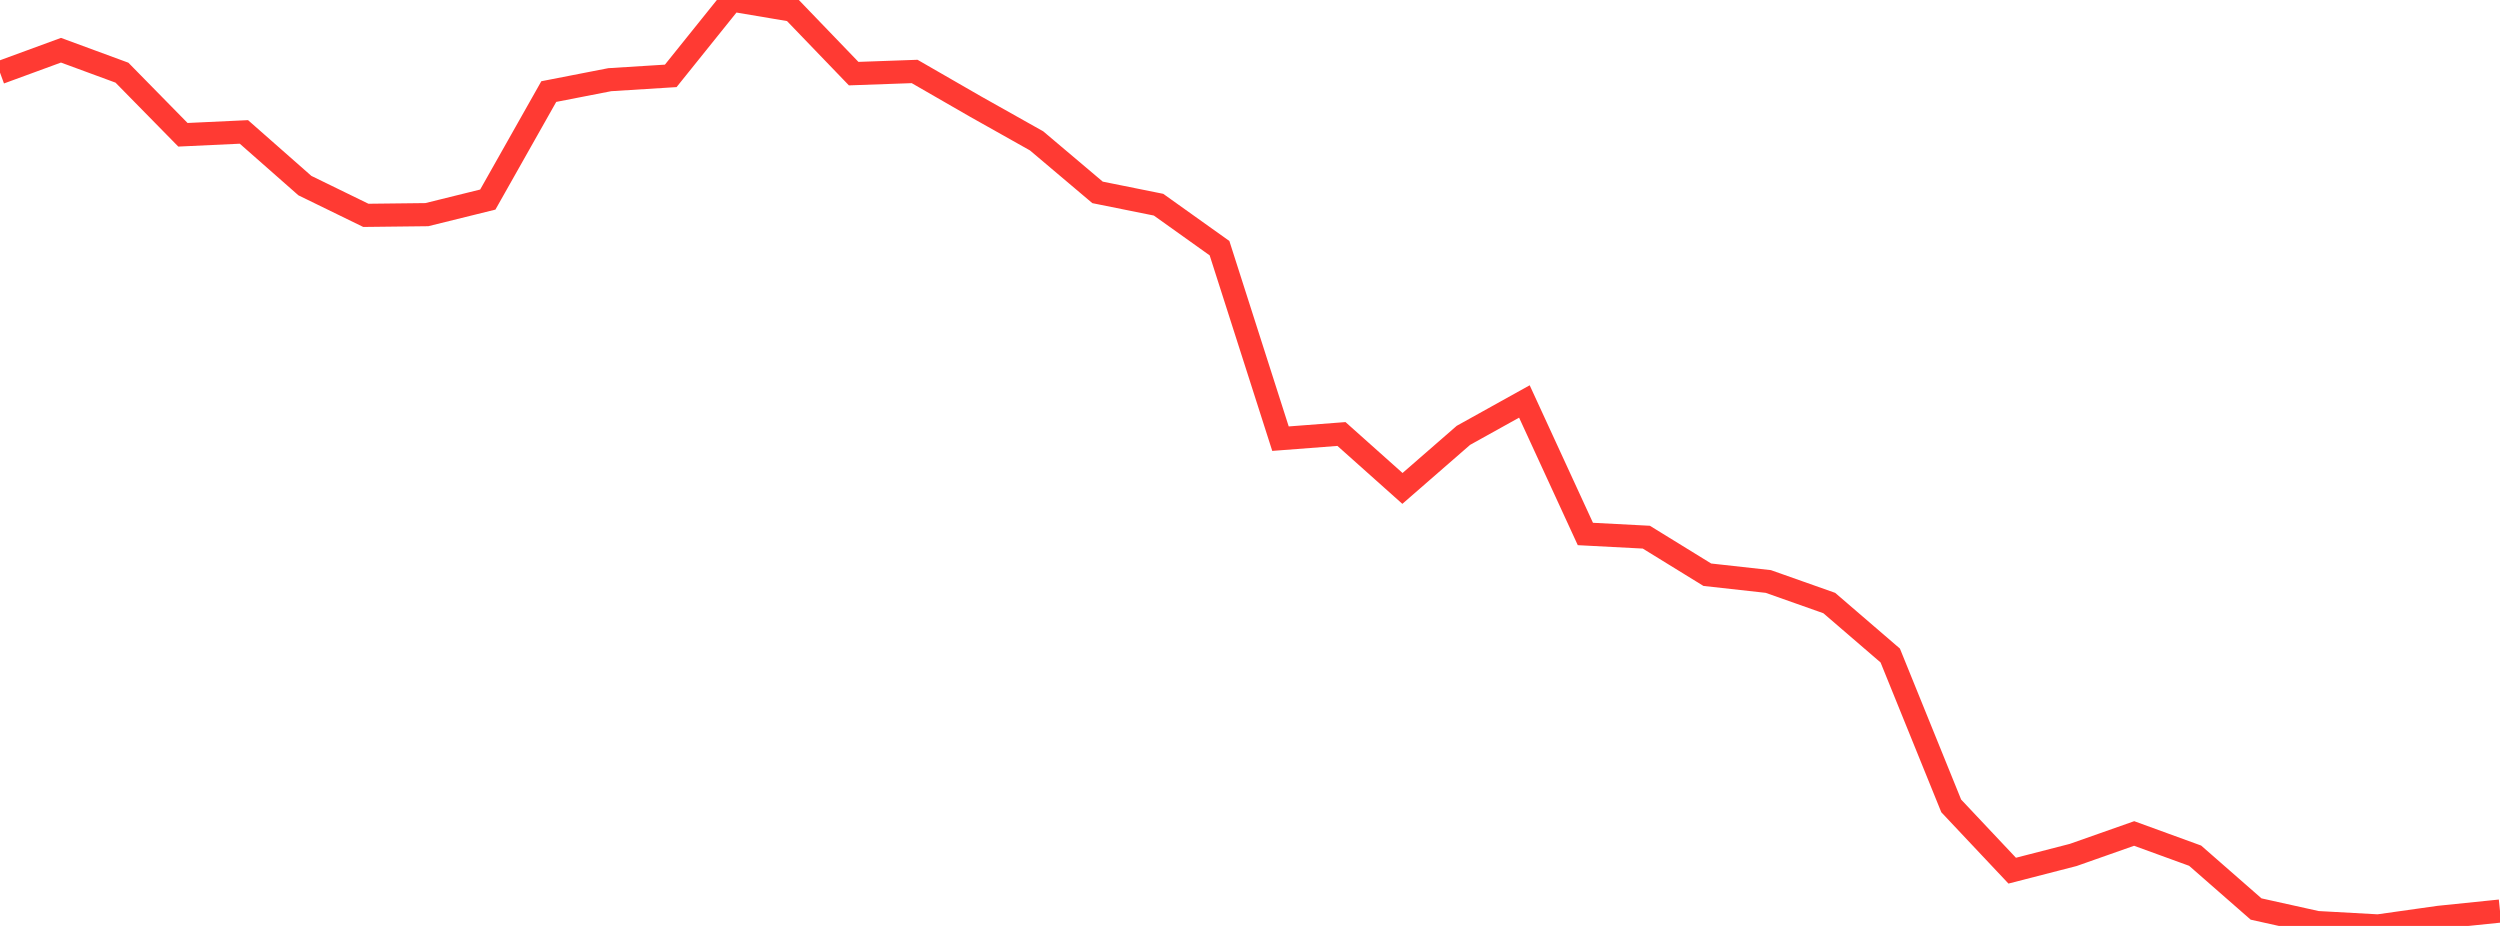 <?xml version="1.0" standalone="no"?>
<!DOCTYPE svg PUBLIC "-//W3C//DTD SVG 1.1//EN" "http://www.w3.org/Graphics/SVG/1.1/DTD/svg11.dtd">

<svg width="135" height="50" viewBox="0 0 135 50" preserveAspectRatio="none" 
  xmlns="http://www.w3.org/2000/svg"
  xmlns:xlink="http://www.w3.org/1999/xlink">


<polyline points="0.0, 3.92 3.293, 2.712 6.585, 3.924 9.878, 7.278 13.171, 7.124 16.463, 10.022 19.756, 11.629 23.049, 11.591 26.341, 10.777 29.634, 4.945 32.927, 4.303 36.22, 4.097 39.512, 0.0 42.805, 0.555 46.098, 3.976 49.39, 3.859 52.683, 5.756 55.976, 7.607 59.268, 10.389 62.561, 11.053 65.854, 13.402 69.146, 23.688 72.439, 23.436 75.732, 26.375 79.024, 23.509 82.317, 21.679 85.61, 28.835 88.902, 29.007 92.195, 31.035 95.488, 31.4 98.78, 32.564 102.073, 35.398 105.366, 43.519 108.659, 47.016 111.951, 46.168 115.244, 45.008 118.537, 46.207 121.829, 49.087 125.122, 49.818 128.415, 50.0 131.707, 49.535 135.0, 49.197" fill="none" stroke="#ff3a33" stroke-width="1.25"/>

</svg>